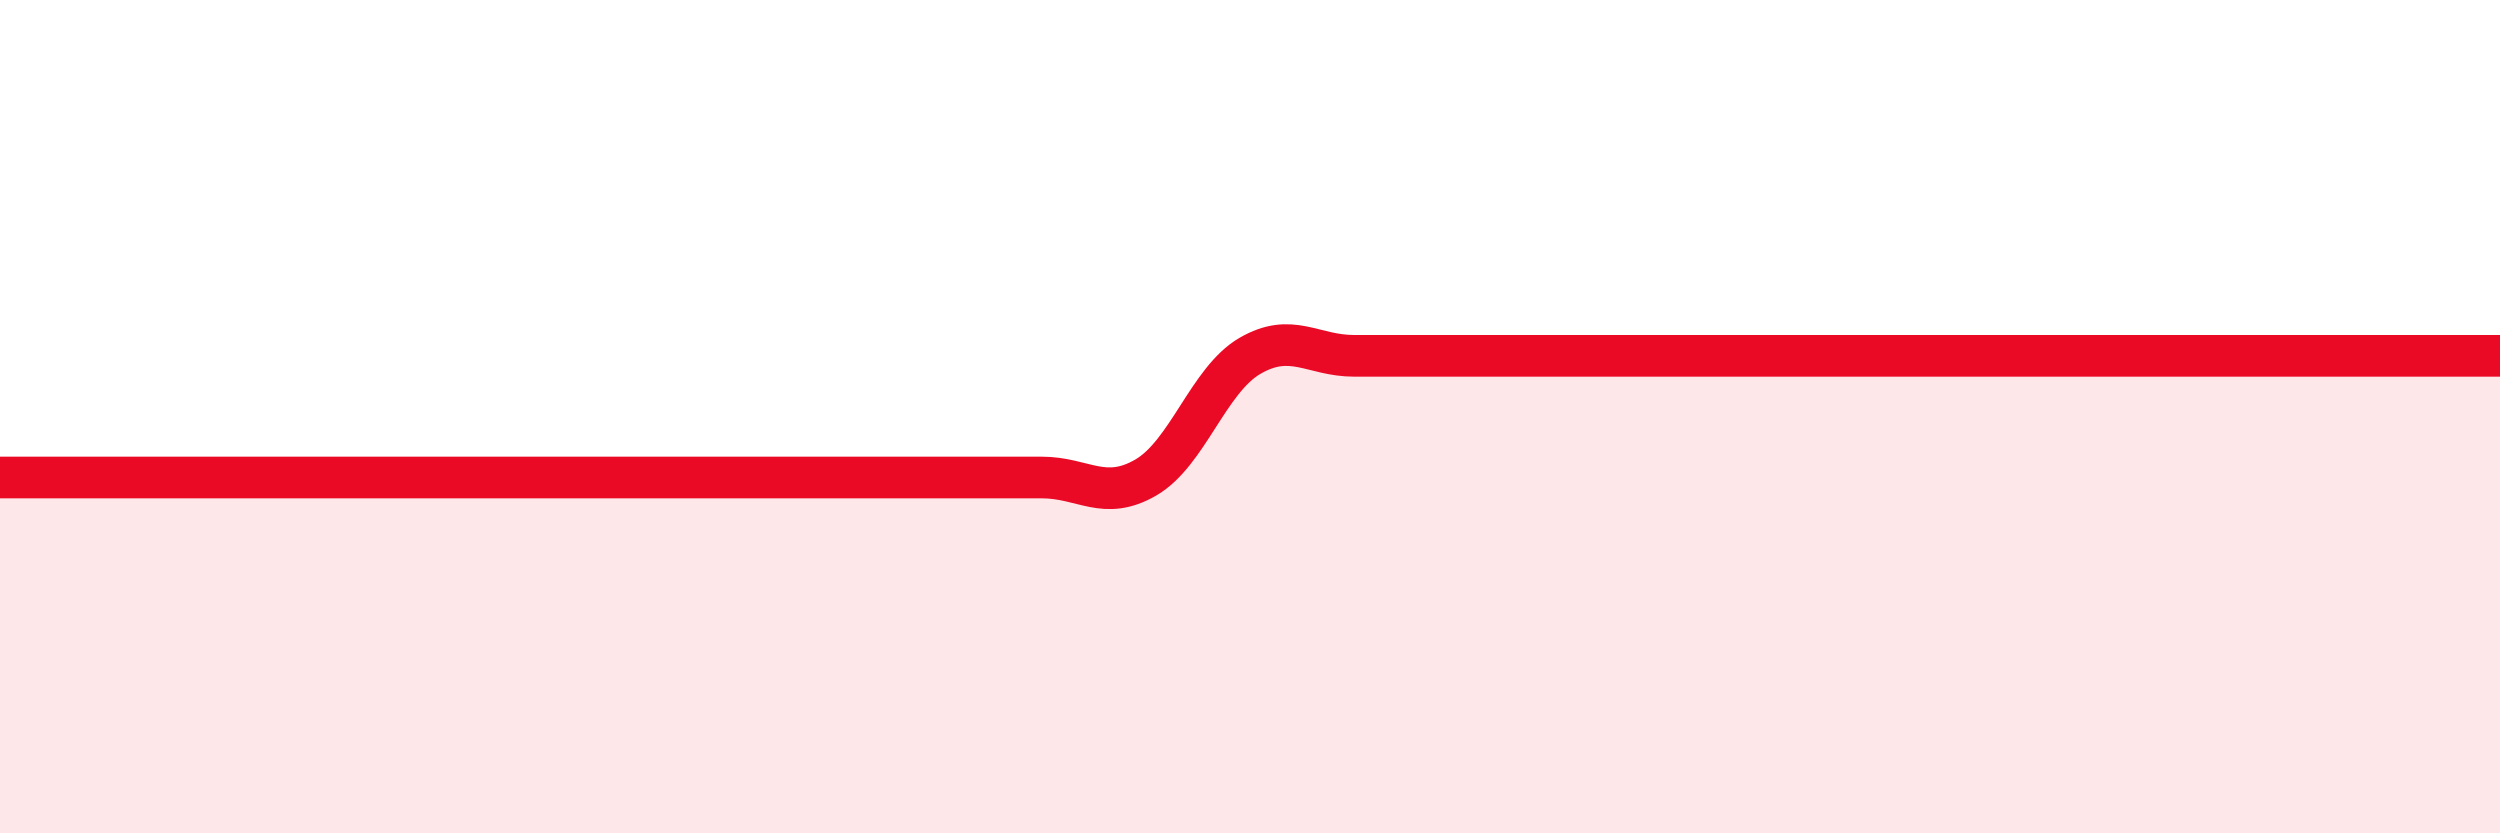 
    <svg width="60" height="20" viewBox="0 0 60 20" xmlns="http://www.w3.org/2000/svg">
      <path
        d="M 0,11.46 C 0.5,11.46 1.5,11.46 2.5,11.46 C 3.5,11.46 4,11.46 5,11.46 C 6,11.46 6.5,11.46 7.5,11.46 C 8.5,11.46 9,11.46 10,11.46 C 11,11.46 11.5,11.46 12.5,11.46 C 13.5,11.46 14,11.46 15,11.46 C 16,11.46 16.5,11.46 17.5,11.46 C 18.5,11.46 19,11.46 20,11.46 C 21,11.46 21.5,11.46 22.5,11.46 C 23.5,11.46 24,11.46 25,11.46 C 26,11.46 26.5,12.04 27.5,11.46 C 28.5,10.88 29,9.12 30,8.54 C 31,7.96 31.5,8.54 32.5,8.54 C 33.5,8.54 34,8.54 35,8.54 C 36,8.54 36.5,8.54 37.5,8.54 C 38.5,8.54 39,8.54 40,8.54 C 41,8.54 41.5,8.54 42.5,8.54 C 43.5,8.54 44,8.54 45,8.54 C 46,8.54 46.5,8.54 47.5,8.54 C 48.5,8.54 49,8.54 50,8.54 C 51,8.54 51.5,8.54 52.5,8.54 C 53.5,8.54 54,8.54 55,8.54 C 56,8.54 56.5,8.54 57.5,8.54 C 58.5,8.54 59.5,8.54 60,8.54L60 20L0 20Z"
        fill="#EB0A25"
        opacity="0.1"
        stroke-linecap="round"
        stroke-linejoin="round"
      />
      <path
        d="M 0,11.46 C 0.5,11.46 1.5,11.46 2.5,11.46 C 3.5,11.46 4,11.46 5,11.46 C 6,11.46 6.5,11.46 7.5,11.46 C 8.5,11.46 9,11.46 10,11.46 C 11,11.46 11.5,11.46 12.5,11.46 C 13.5,11.46 14,11.46 15,11.46 C 16,11.46 16.5,11.46 17.5,11.46 C 18.5,11.46 19,11.46 20,11.46 C 21,11.46 21.5,11.46 22.5,11.46 C 23.5,11.46 24,11.46 25,11.46 C 26,11.46 26.5,12.04 27.5,11.46 C 28.5,10.88 29,9.12 30,8.54 C 31,7.96 31.5,8.54 32.5,8.54 C 33.5,8.54 34,8.54 35,8.54 C 36,8.54 36.5,8.54 37.5,8.54 C 38.5,8.54 39,8.54 40,8.54 C 41,8.54 41.5,8.54 42.5,8.54 C 43.5,8.54 44,8.54 45,8.54 C 46,8.54 46.5,8.54 47.5,8.54 C 48.5,8.54 49,8.54 50,8.54 C 51,8.54 51.5,8.54 52.5,8.54 C 53.5,8.54 54,8.54 55,8.54 C 56,8.54 56.5,8.54 57.5,8.54 C 58.5,8.54 59.5,8.54 60,8.54"
        stroke="#EB0A25"
        stroke-width="1"
        fill="none"
        stroke-linecap="round"
        stroke-linejoin="round"
      />
    </svg>
  